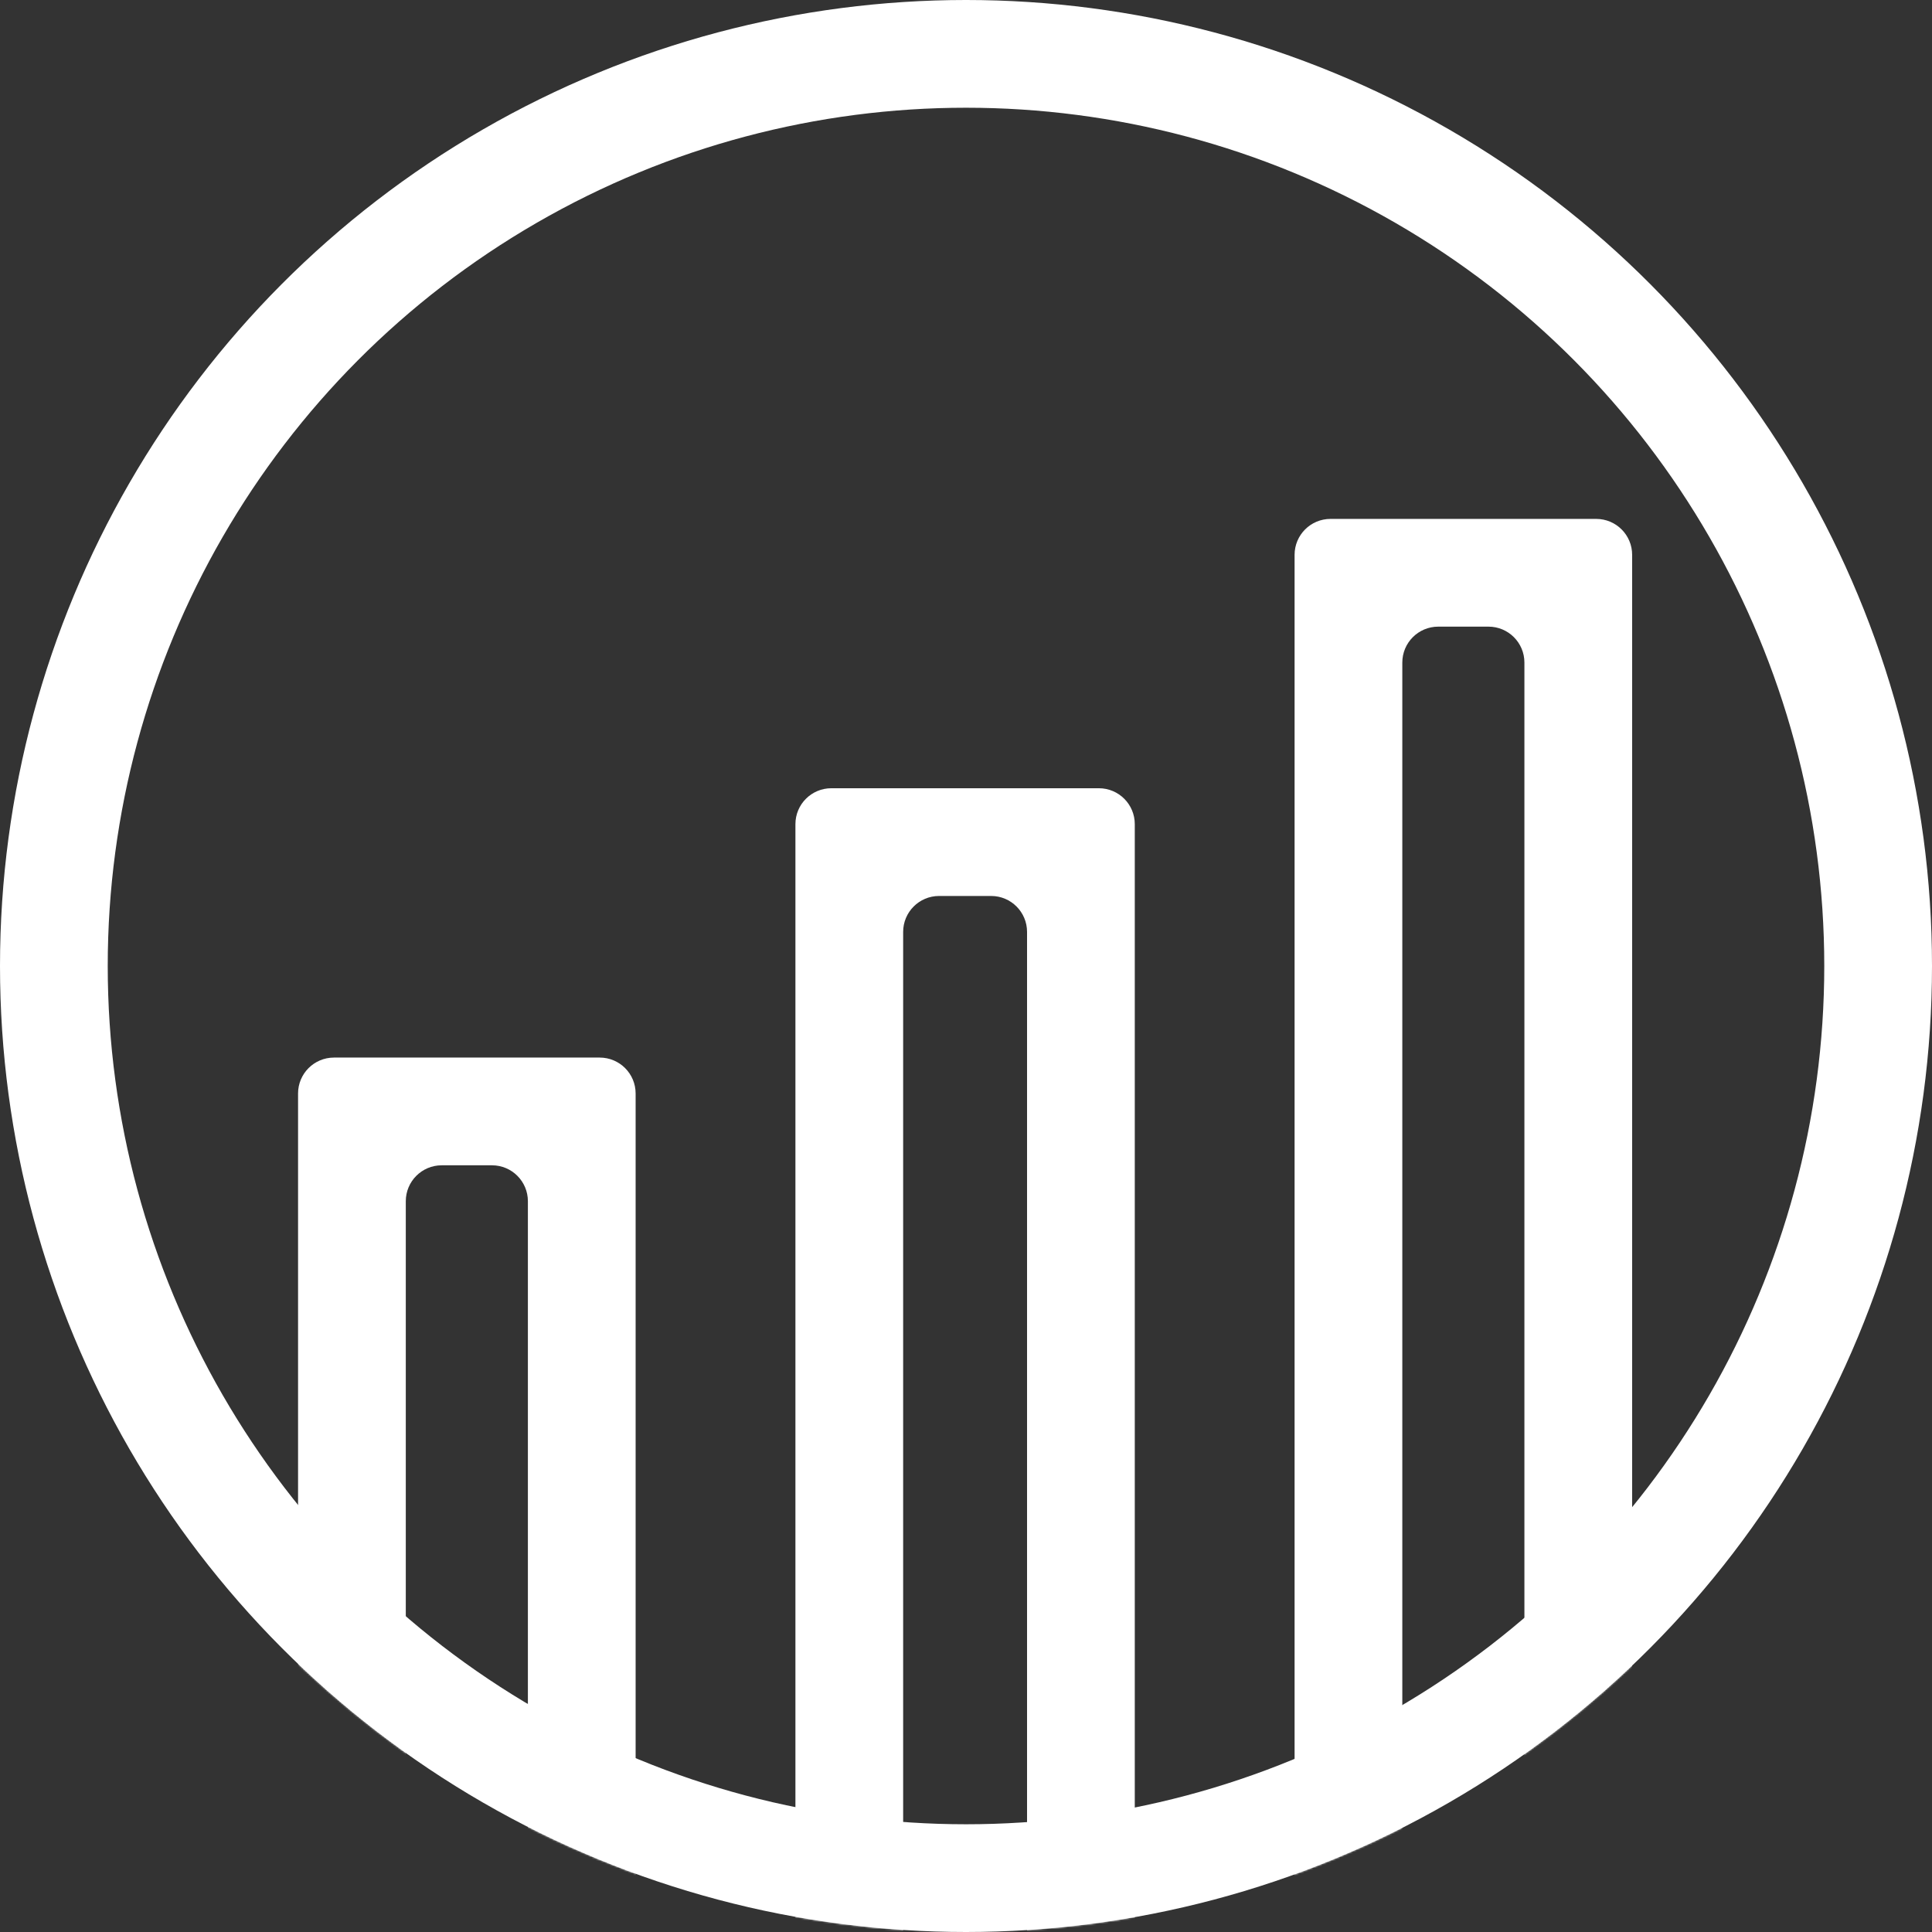 <?xml version="1.0" encoding="UTF-8"?> <svg xmlns="http://www.w3.org/2000/svg" width="1076" height="1076" viewBox="0 0 1076 1076" fill="none"><rect x="0" y="0" width="1076" height="1076" fill="#333333" stroke="none"/><circle cx="538" cy="538" r="508" stroke="white" stroke-width="60"></circle><mask id="mask0_2368_204" style="mask-type:alpha" maskUnits="userSpaceOnUse" x="0" y="0" width="1076" height="1076"><circle cx="538" cy="538" r="538" fill="#D9D9D9"></circle></mask><g mask="url(#mask0_2368_204)"><path fill-rule="evenodd" clip-rule="evenodd" d="M294 669C294 657.954 285.046 649 274 649H246C234.954 649 226 657.954 226 669V1109C226 1120.05 234.954 1129 246 1129H274C285.046 1129 294 1120.05 294 1109V669ZM186 589C174.954 589 166 597.954 166 609V1169C166 1180.05 174.954 1189 186 1189H334C345.046 1189 354 1180.05 354 1169V609C354 597.954 345.046 589 334 589H186Z" fill="white"></path><path fill-rule="evenodd" clip-rule="evenodd" d="M572 519C572 507.954 563.046 499 552 499H523C511.954 499 503 507.954 503 519V1109C503 1120.05 511.954 1129 523 1129H552C563.046 1129 572 1120.05 572 1109V519ZM463 439C451.954 439 443 447.954 443 459V1169C443 1180.05 451.954 1189 463 1189H612C623.046 1189 632 1180.05 632 1169V459C632 447.954 623.046 439 612 439H463Z" fill="white"></path><path fill-rule="evenodd" clip-rule="evenodd" d="M849 369C849 357.954 840.046 349 829 349H801C789.954 349 781 357.954 781 369V1109C781 1120.05 789.954 1129 801 1129H829C840.046 1129 849 1120.05 849 1109V369ZM741 289C729.954 289 721 297.954 721 309V1169C721 1180.05 729.954 1189 741 1189H889C900.046 1189 909 1180.05 909 1169V309C909 297.954 900.046 289 889 289H741Z" fill="white"></path></g></svg> 